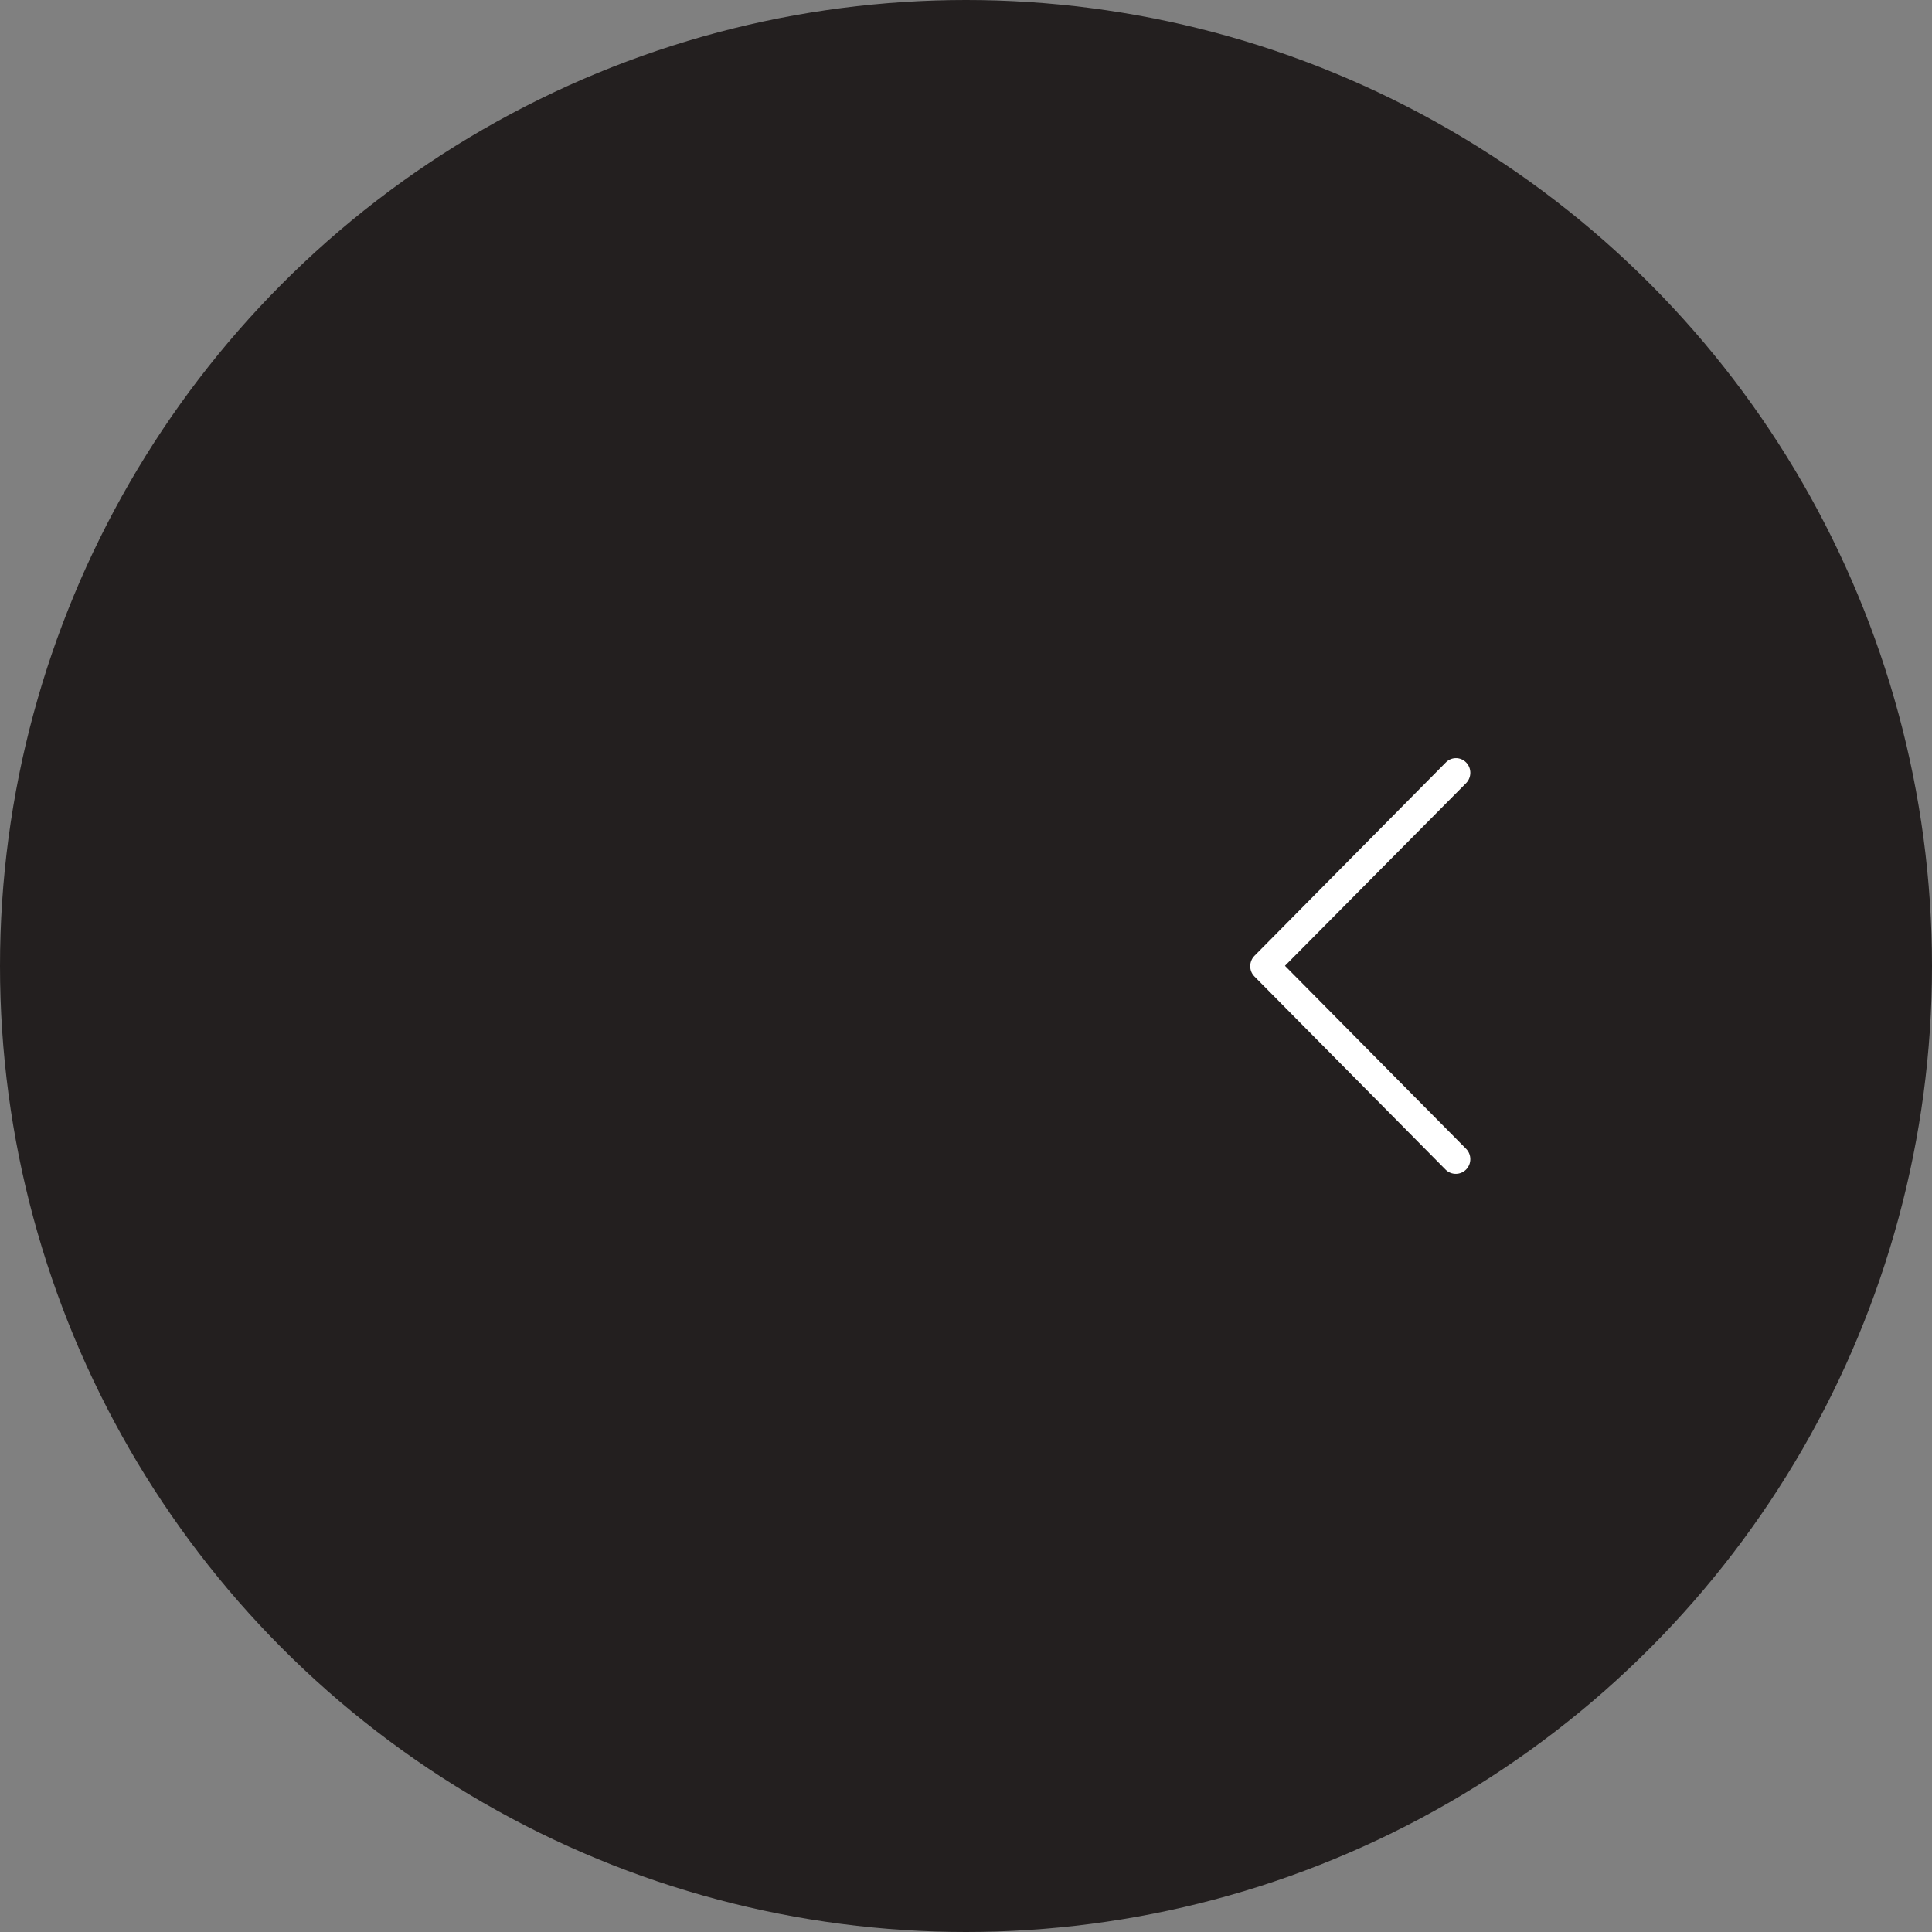 <svg height="49" viewBox="0 0 49 49" width="49" xmlns="http://www.w3.org/2000/svg"><rect x="0" y="0" width="49" height="49" fill="#808080" stroke="none"/><g fill="none" fill-rule="evenodd" transform="matrix(-1 0 0 1 49 0)"><circle cx="24.5" cy="24.5" fill="#231f1f" r="24.5"/><path d="m19.664 21.817c-.145-.144-.381-.144-.527 0l-4.632 4.593-4.641-4.593c-.145-.144-.381-.144-.527 0-.145.144-.145.378 0 .521l4.896 4.845c.073.072.163.108.263.108.091 0 .191-.036.263-.108l4.896-4.845c.154-.144.154-.378.009-.521z" fill="#fff" fill-rule="nonzero" transform="matrix(0 -1 1 0 -10 39)"/></g></svg>